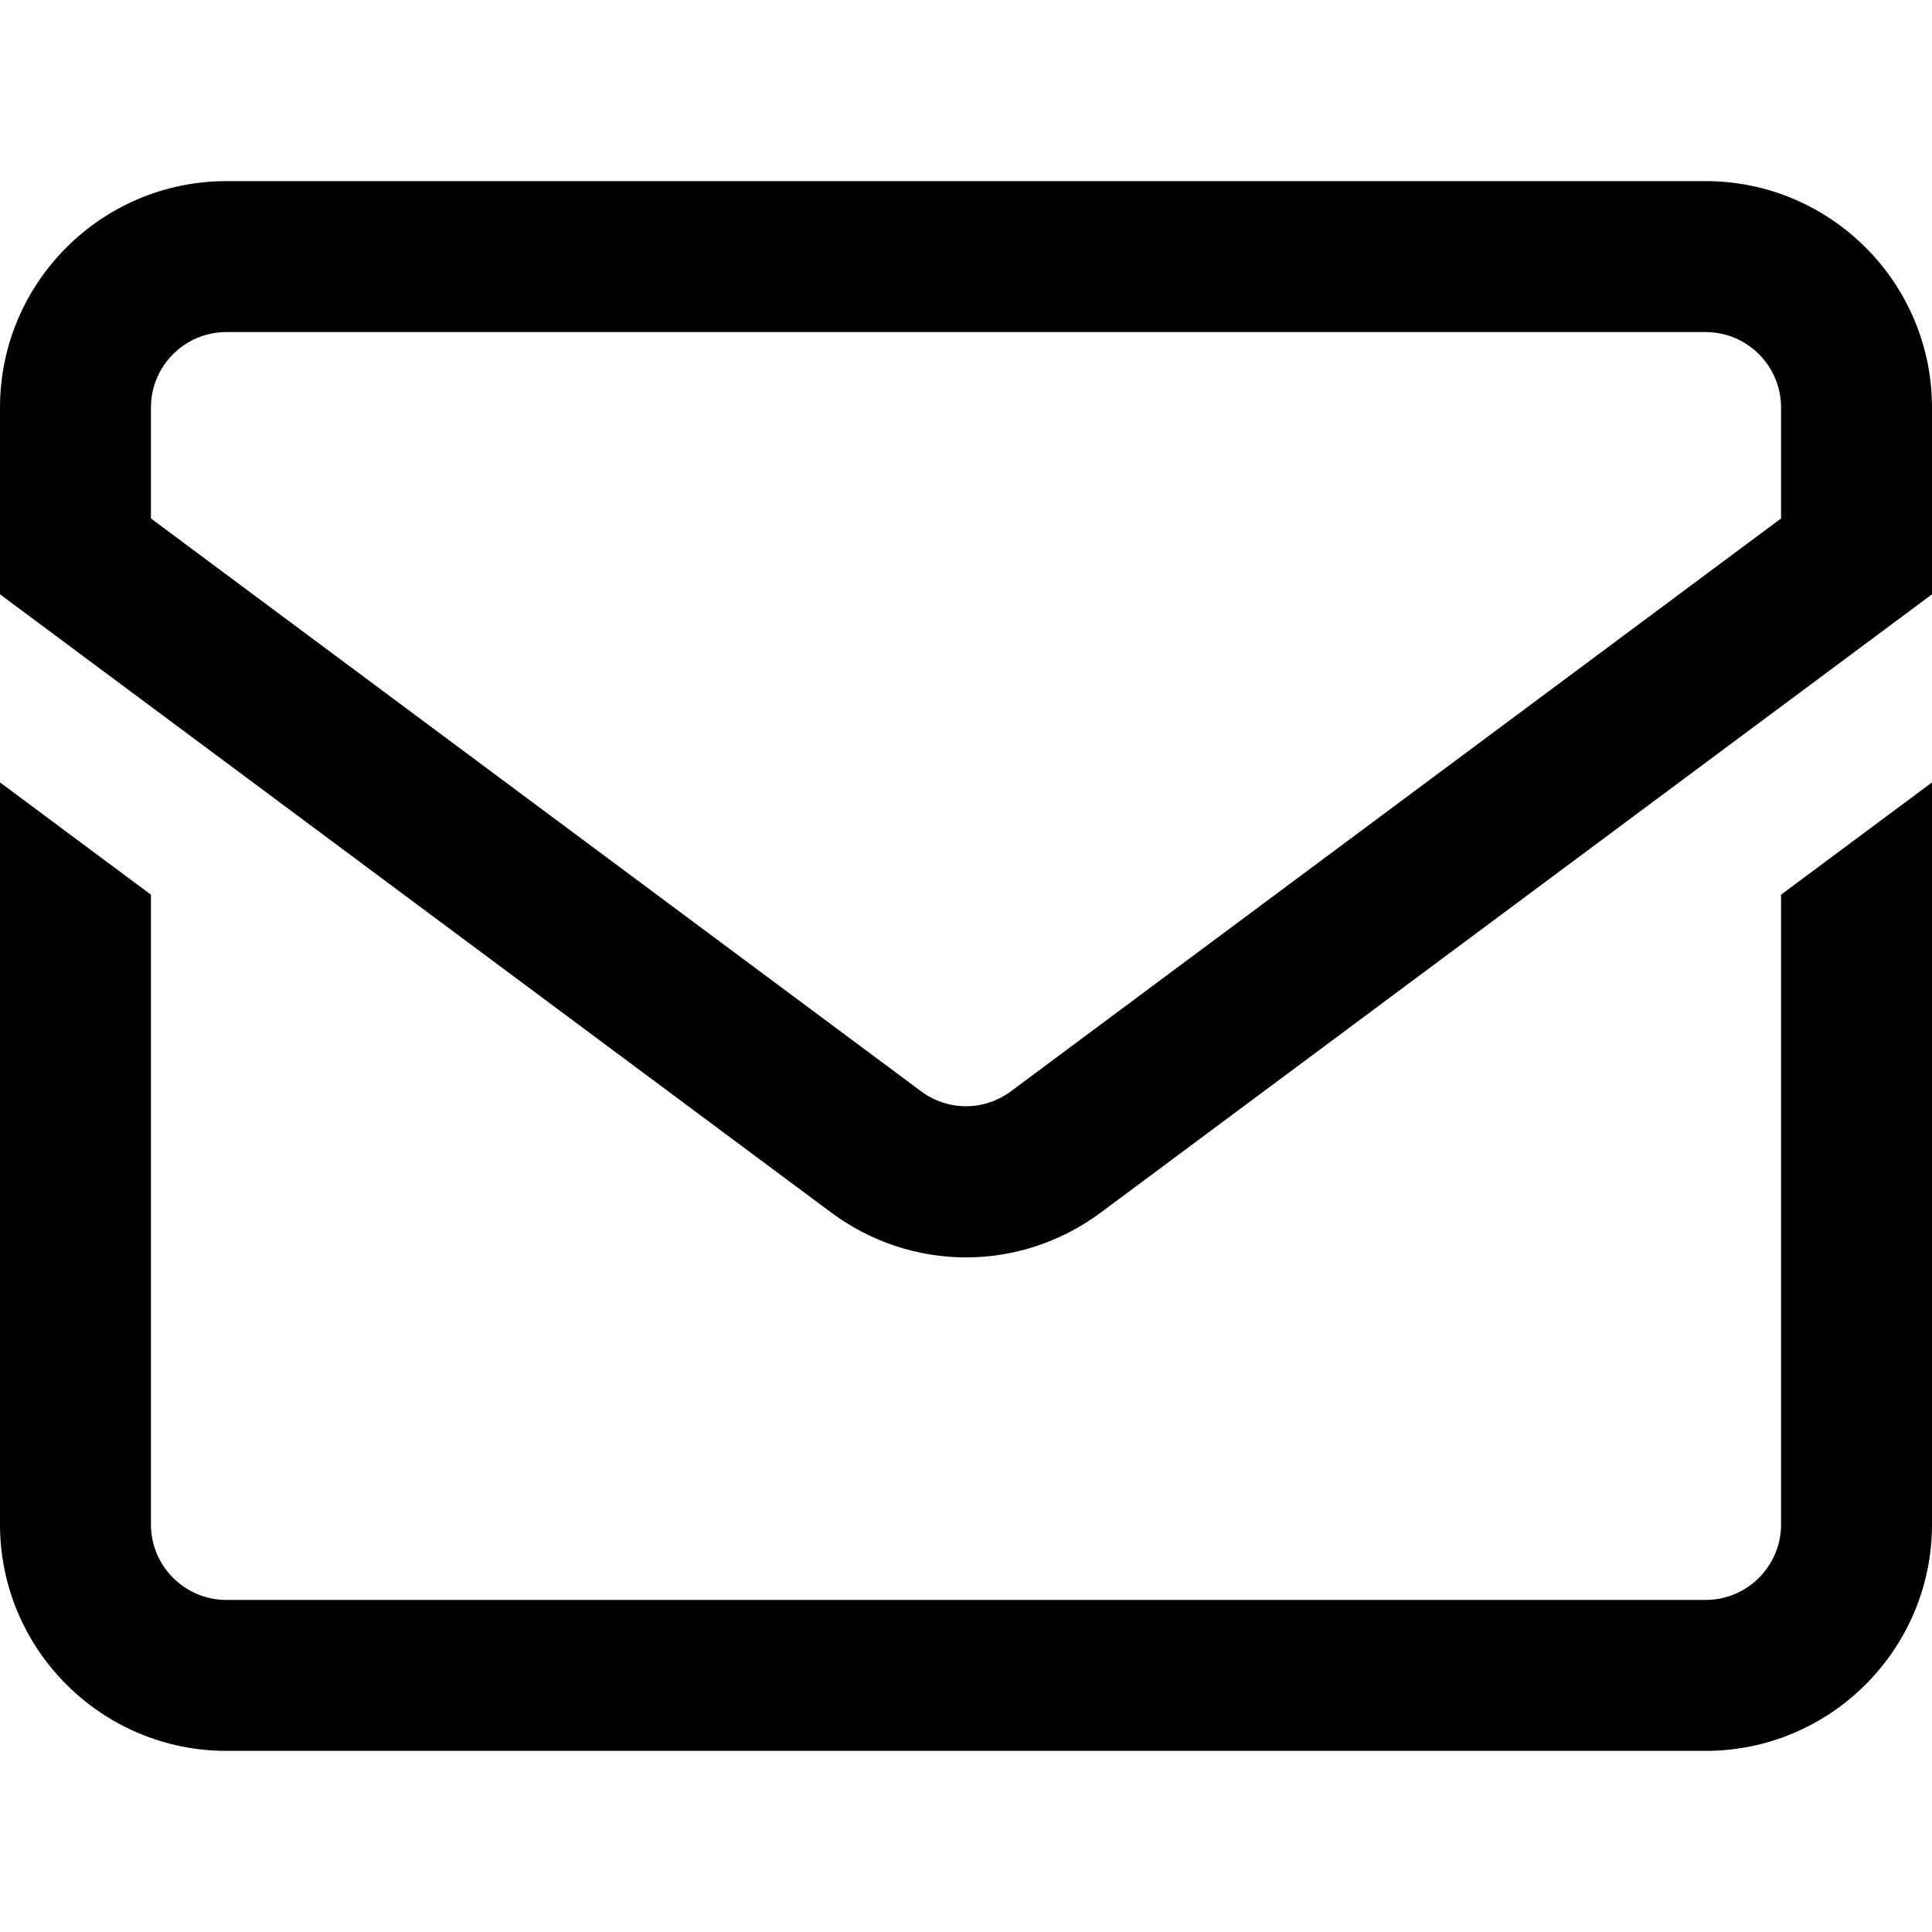 <?xml version="1.0" encoding="UTF-8"?> <svg xmlns="http://www.w3.org/2000/svg" width="128" height="128" viewBox="0 0 128 128" fill="none"><path d="M113 12H15C6.729 12 0 18.729 0 27V39.374L55.048 80.319C57.725 82.31 60.862 83.306 64 83.306C67.138 83.306 70.275 82.311 72.952 80.319L128 39.374V27C128 18.729 121.271 12 113 12ZM118 34.349L66.984 72.295C65.199 73.623 62.801 73.623 61.016 72.295L10 34.349V27C10 24.243 12.243 22 15 22H113C115.757 22 118 24.243 118 27V34.349ZM118 59.275L128 51.837V101C128 109.271 121.271 116 113 116H15C6.729 116 0 109.271 0 101V51.837L10 59.275V101C10 103.757 12.243 106 15 106H113C115.757 106 118 103.757 118 101V59.275Z" fill="black"></path></svg> 